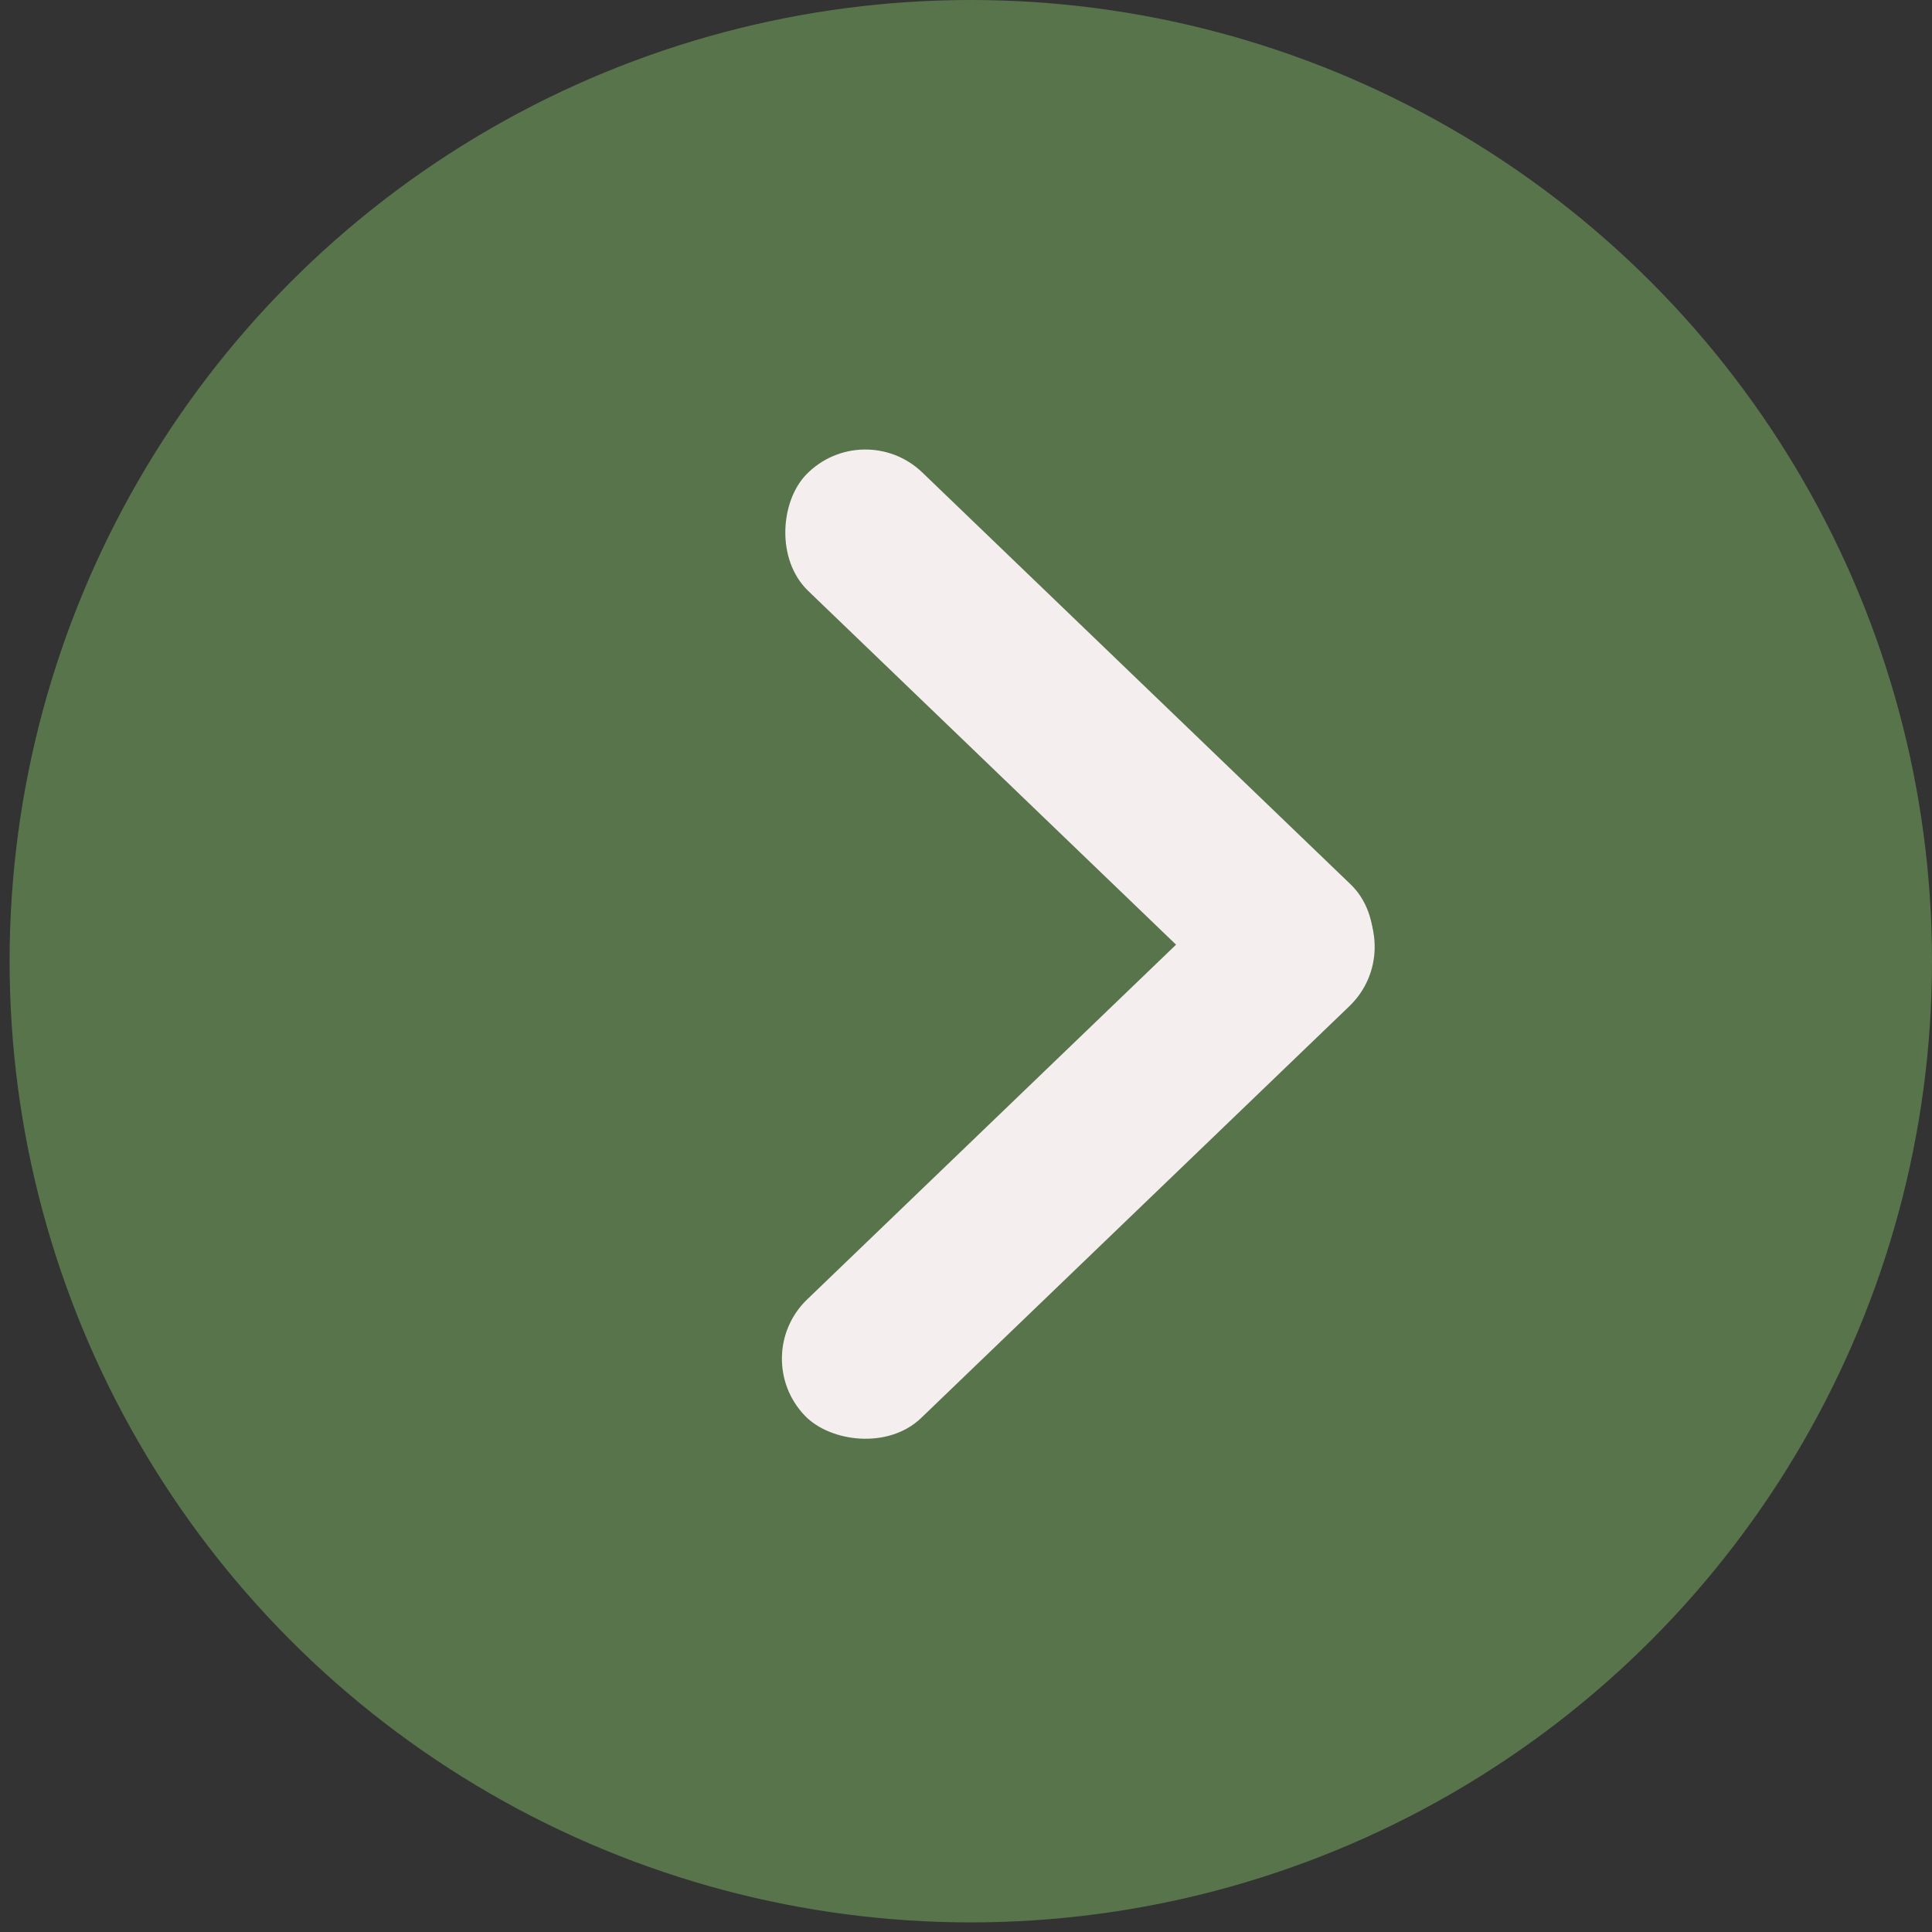 <?xml version="1.0" encoding="UTF-8"?> <svg xmlns="http://www.w3.org/2000/svg" width="93" height="93" viewBox="0 0 93 93" fill="none"><rect x="0" y="0" width="93" height="93" fill="#333333" stroke="none"/> <circle cx="46.731" cy="46.269" r="46.269" fill="#57744B"></circle> <rect x="41.544" y="20" width="36.52" height="7.917" rx="3.958" transform="rotate(43.88 41.544 20)" fill="#F4EEEE"></rect> <rect x="36" y="65.294" width="36.52" height="7.917" rx="3.958" transform="rotate(-43.88 36 65.294)" fill="#F4EEEE"></rect> </svg> 